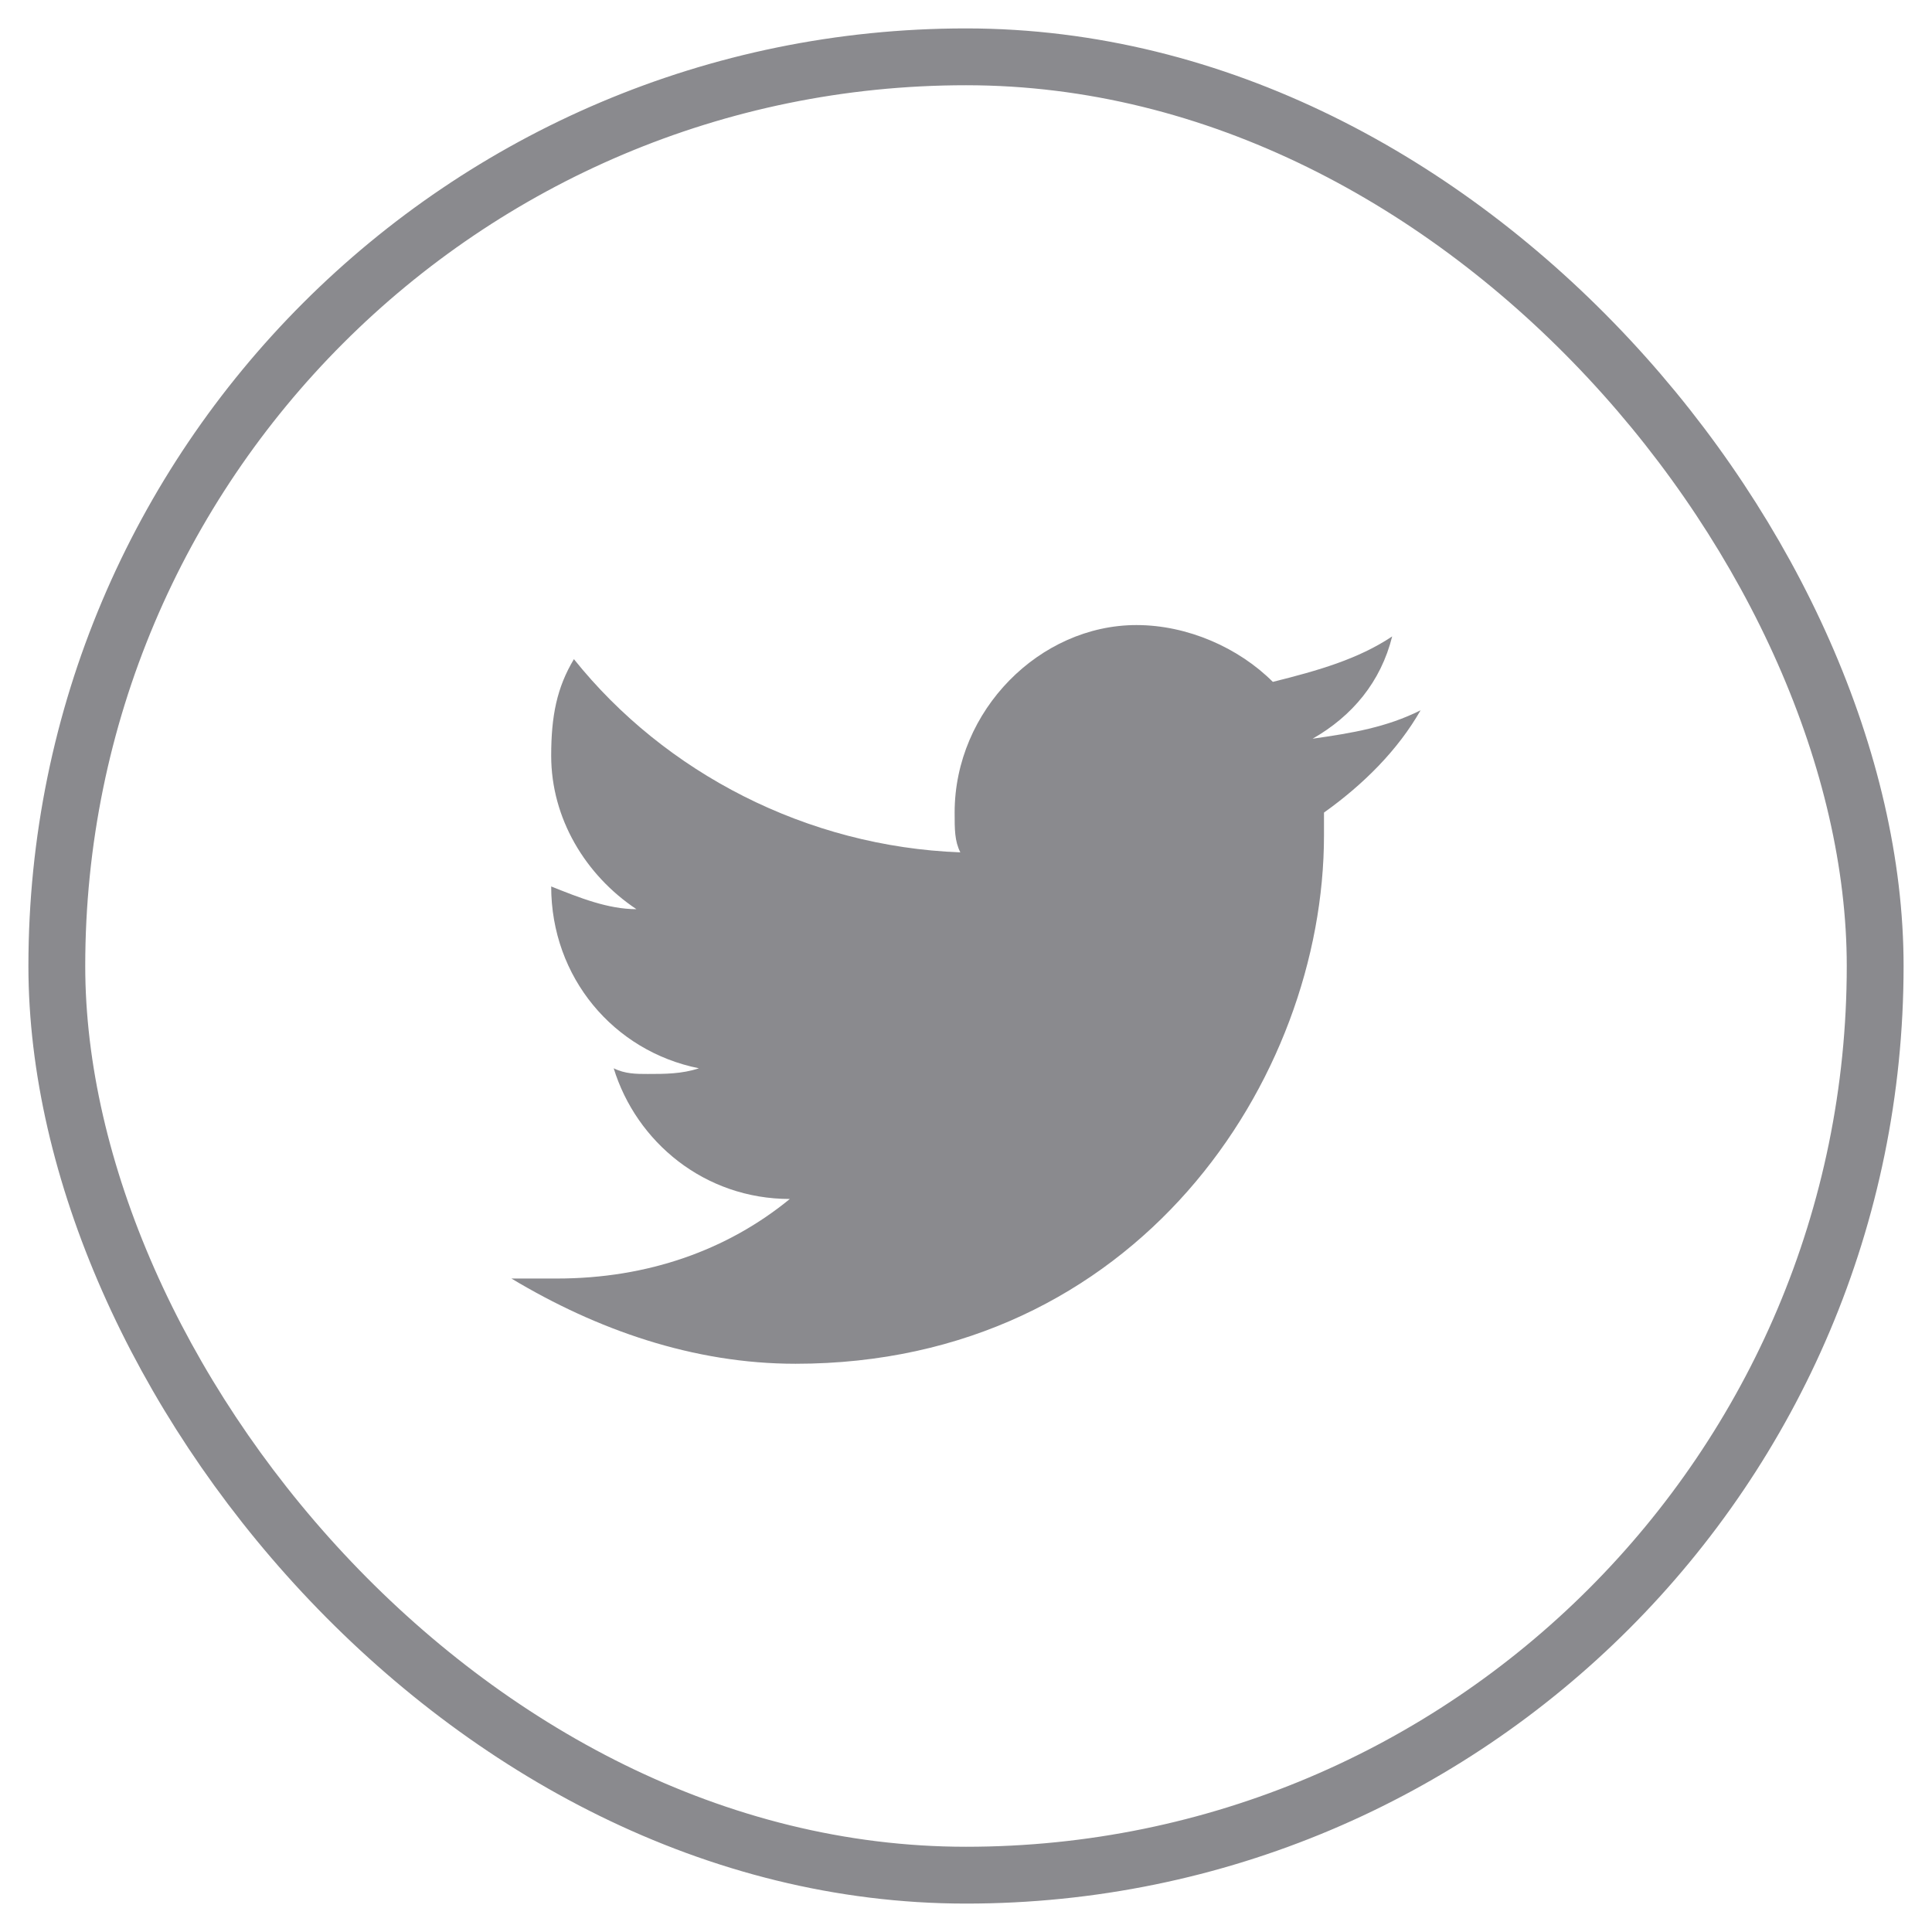 <svg width="34" height="34" viewBox="0 0 34 34" fill="none" xmlns="http://www.w3.org/2000/svg">
<rect x="1" y="1" width="32" height="32" rx="16" stroke="#3C3C43" stroke-opacity="0.6"/>
<path d="M25 12.5C24.4 12.8 23.8 12.9 23.1 13C23.8 12.6 24.3 12 24.5 11.2C23.9 11.6 23.2 11.8 22.4 12C21.8 11.4 20.9 11 20 11C18.3 11 16.8 12.5 16.8 14.3C16.8 14.6 16.8 14.8 16.9 15C14.2 14.9 11.7 13.6 10.1 11.6C9.8 12.1 9.7 12.6 9.7 13.3C9.7 14.4 10.3 15.4 11.2 16C10.7 16 10.2 15.8 9.7 15.6C9.7 17.2 10.8 18.5 12.3 18.8C12 18.9 11.7 18.9 11.4 18.9C11.2 18.9 11 18.9 10.8 18.8C11.2 20.1 12.4 21.1 13.9 21.1C12.8 22 11.4 22.5 9.8 22.5C9.5 22.5 9.3 22.5 9 22.5C10.5 23.4 12.2 24 14 24C20 24 23.3 19 23.3 14.7C23.3 14.6 23.3 14.4 23.3 14.3C24 13.8 24.6 13.2 25 12.5Z" fill="#3C3C43" fill-opacity="0.6"/>
</svg>
